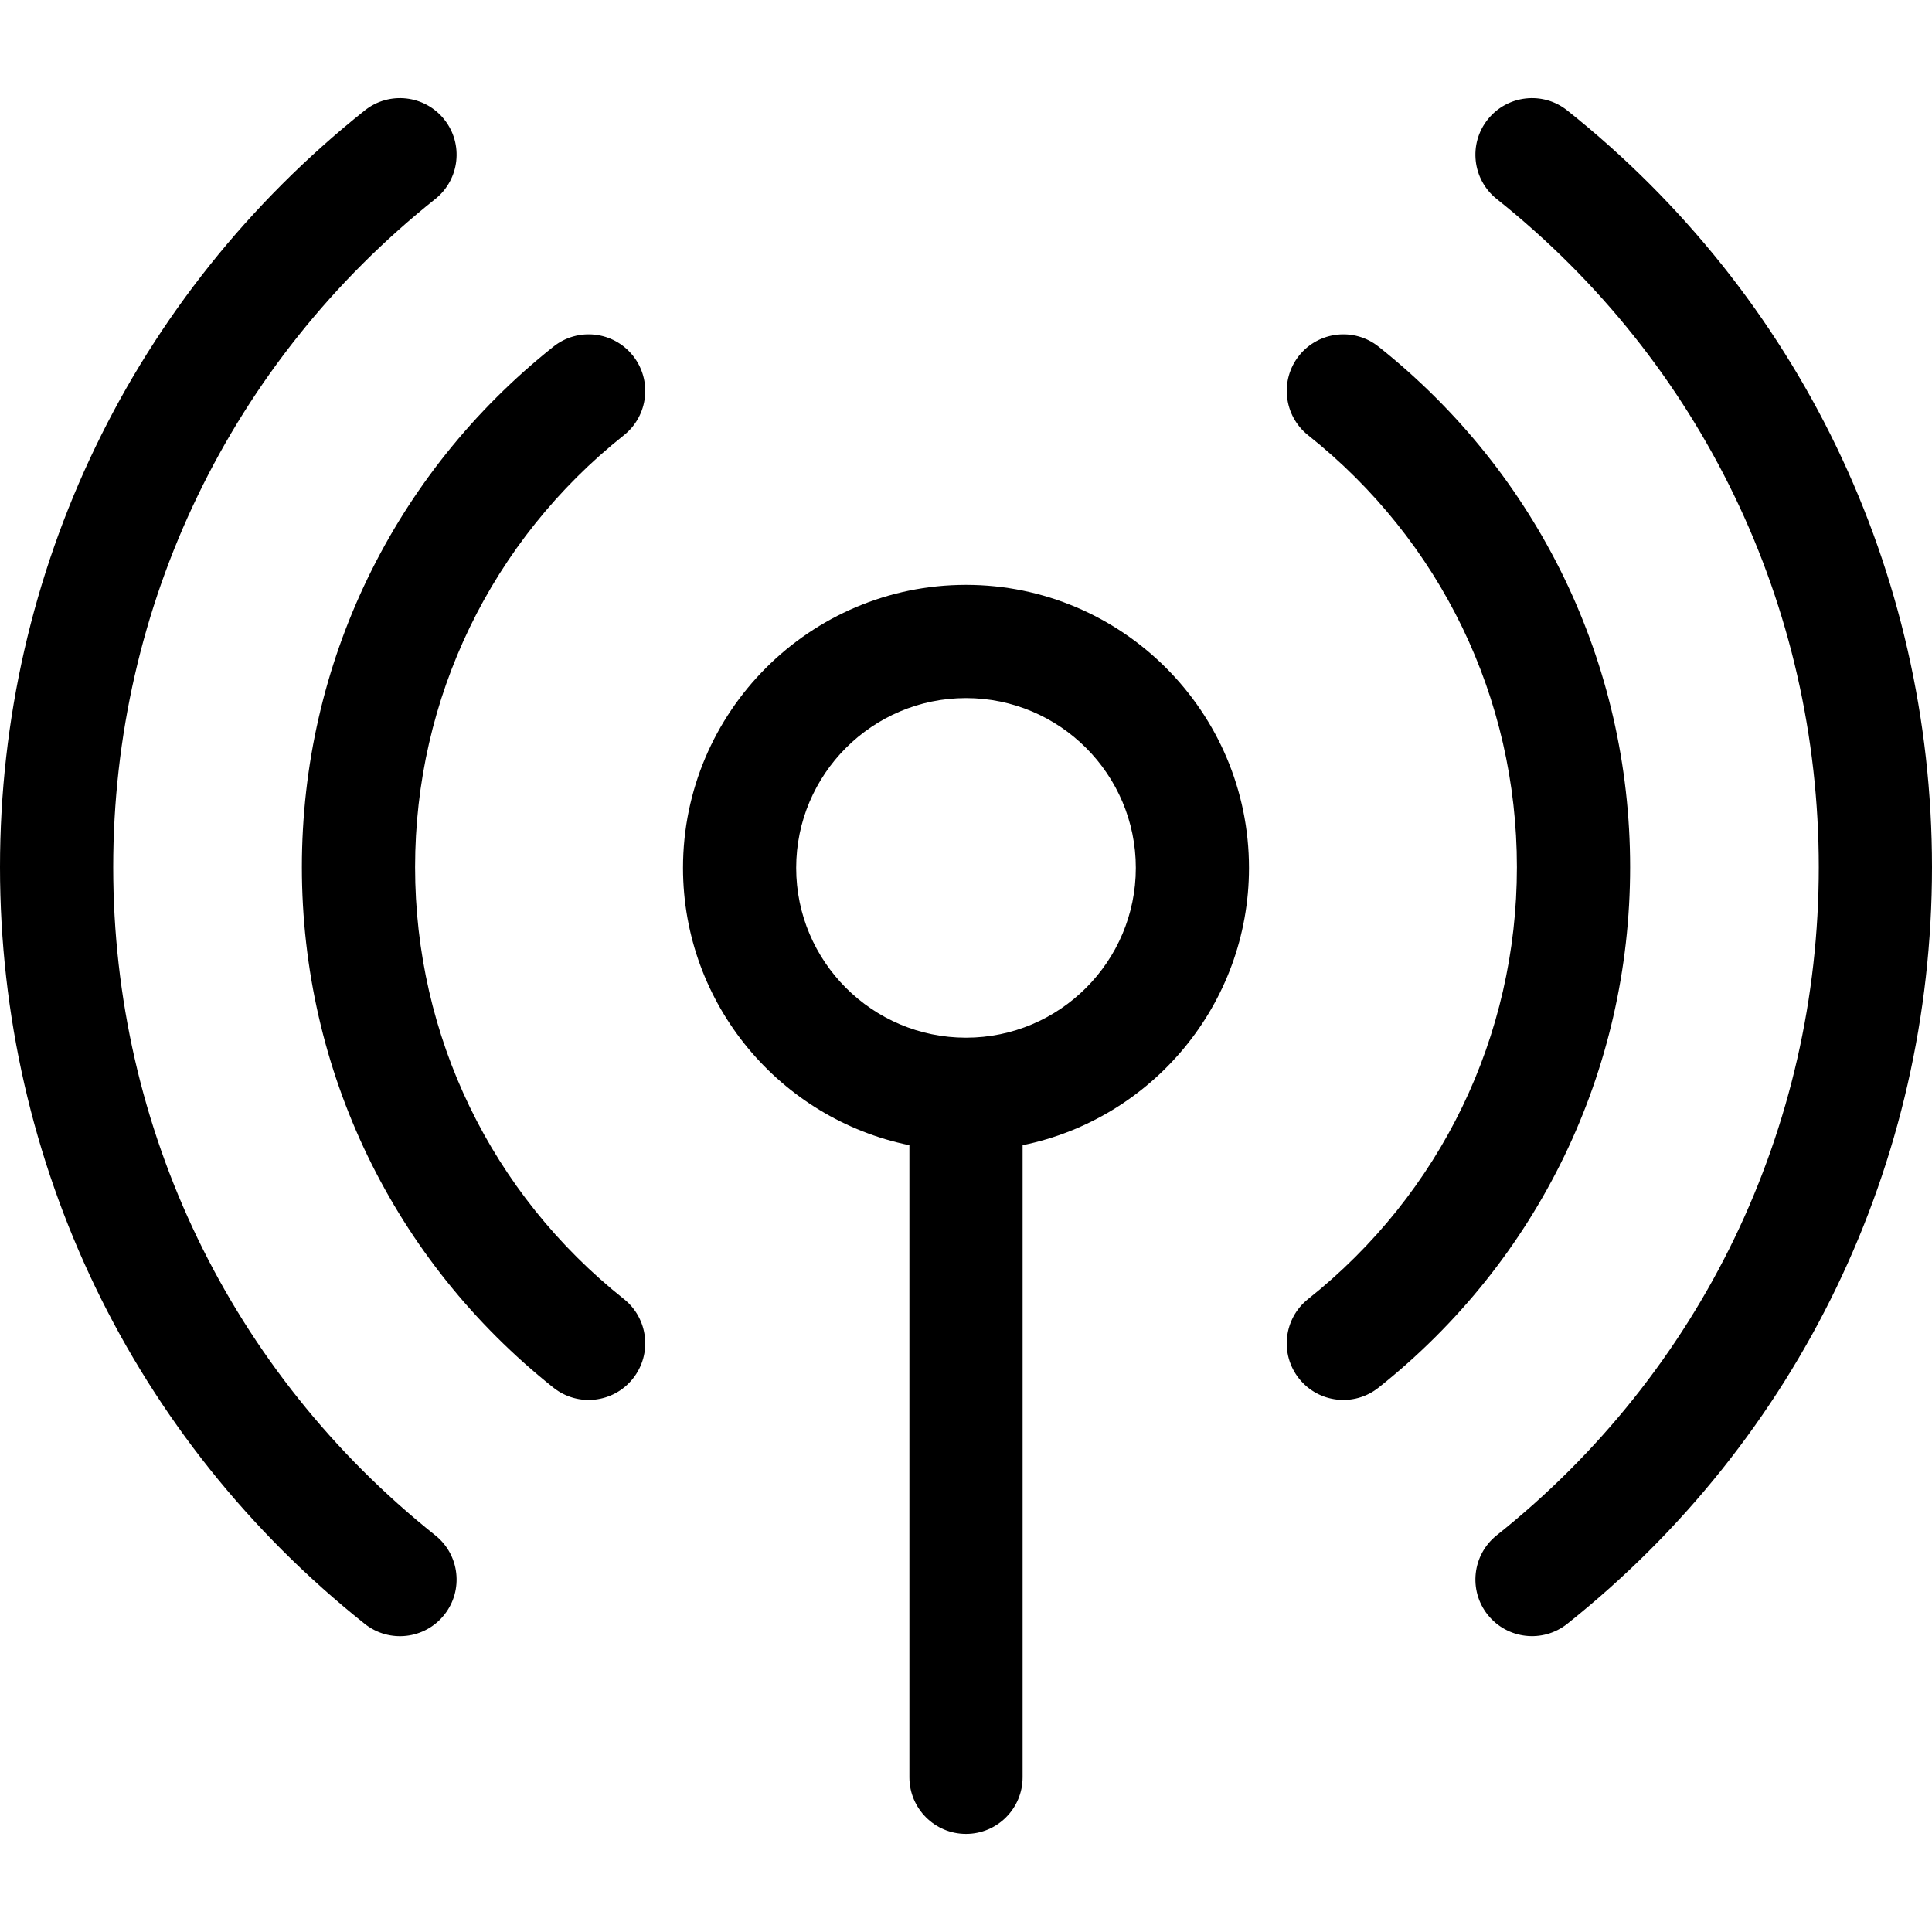 <svg width="40" height="40" viewBox="0 0 40 40" fill="none" xmlns="http://www.w3.org/2000/svg">
<g clip-path="url(#clip0_126_1452)">
<path d="M9.012 31.787C4.774 28.41 2.344 23.368 2.344 17.953C2.344 12.539 4.774 7.496 9.012 4.12C9.518 3.716 9.601 2.979 9.198 2.473C8.794 1.967 8.057 1.883 7.551 2.287C2.752 6.111 0 11.821 0 17.953C0 24.085 2.752 29.796 7.551 33.62C8.057 34.023 8.795 33.94 9.198 33.433C9.601 32.927 9.518 32.19 9.012 31.787Z" fill="black"/>
<path d="M32.449 2.287C31.943 1.883 31.206 1.967 30.802 2.473C30.399 2.979 30.482 3.716 30.988 4.12C35.226 7.496 37.656 12.539 37.656 17.953C37.656 23.367 35.226 28.41 30.988 31.786C30.482 32.19 30.399 32.927 30.802 33.433C31.206 33.939 31.943 34.022 32.449 33.619C37.248 29.795 40 24.085 40 17.953C40 11.821 37.248 6.111 32.449 2.287Z" fill="black"/>
<path d="M12.917 26.895C10.169 24.71 8.594 21.451 8.594 17.953C8.594 14.456 10.169 11.196 12.917 9.011C13.423 8.608 13.507 7.871 13.104 7.364C12.701 6.858 11.964 6.774 11.458 7.177C8.148 9.809 6.25 13.737 6.25 17.953C6.25 22.169 8.148 26.097 11.458 28.73C11.965 29.133 12.702 29.048 13.104 28.542C13.507 28.035 13.423 27.298 12.917 26.895Z" fill="black"/>
<path d="M28.542 7.177C28.036 6.774 27.299 6.858 26.895 7.364C26.493 7.871 26.577 8.608 27.083 9.011C29.831 11.196 31.406 14.455 31.406 17.953C31.406 21.451 29.831 24.71 27.083 26.895C26.577 27.298 26.492 28.035 26.895 28.542C27.299 29.049 28.036 29.132 28.542 28.729C31.852 26.097 33.75 22.169 33.75 17.953C33.75 13.737 31.852 9.809 28.542 7.177Z" fill="black"/>
<path d="M20 12.109C16.769 12.109 14.141 14.738 14.141 17.969C14.141 20.798 16.157 23.166 18.828 23.71V36.797C18.828 37.444 19.353 37.969 20 37.969C20.647 37.969 21.172 37.444 21.172 36.797V23.71C23.843 23.166 25.859 20.798 25.859 17.969C25.859 14.738 23.231 12.109 20 12.109ZM20 21.484C18.061 21.484 16.484 19.907 16.484 17.969C16.484 16.03 18.061 14.453 20 14.453C21.939 14.453 23.516 16.03 23.516 17.969C23.516 19.907 21.939 21.484 20 21.484Z" fill="black"/>
</g>
<defs>
<clipPath id="clip0_126_1452">
<rect width="40" height="40" fill="white"/>
</clipPath>
</defs>
</svg>
